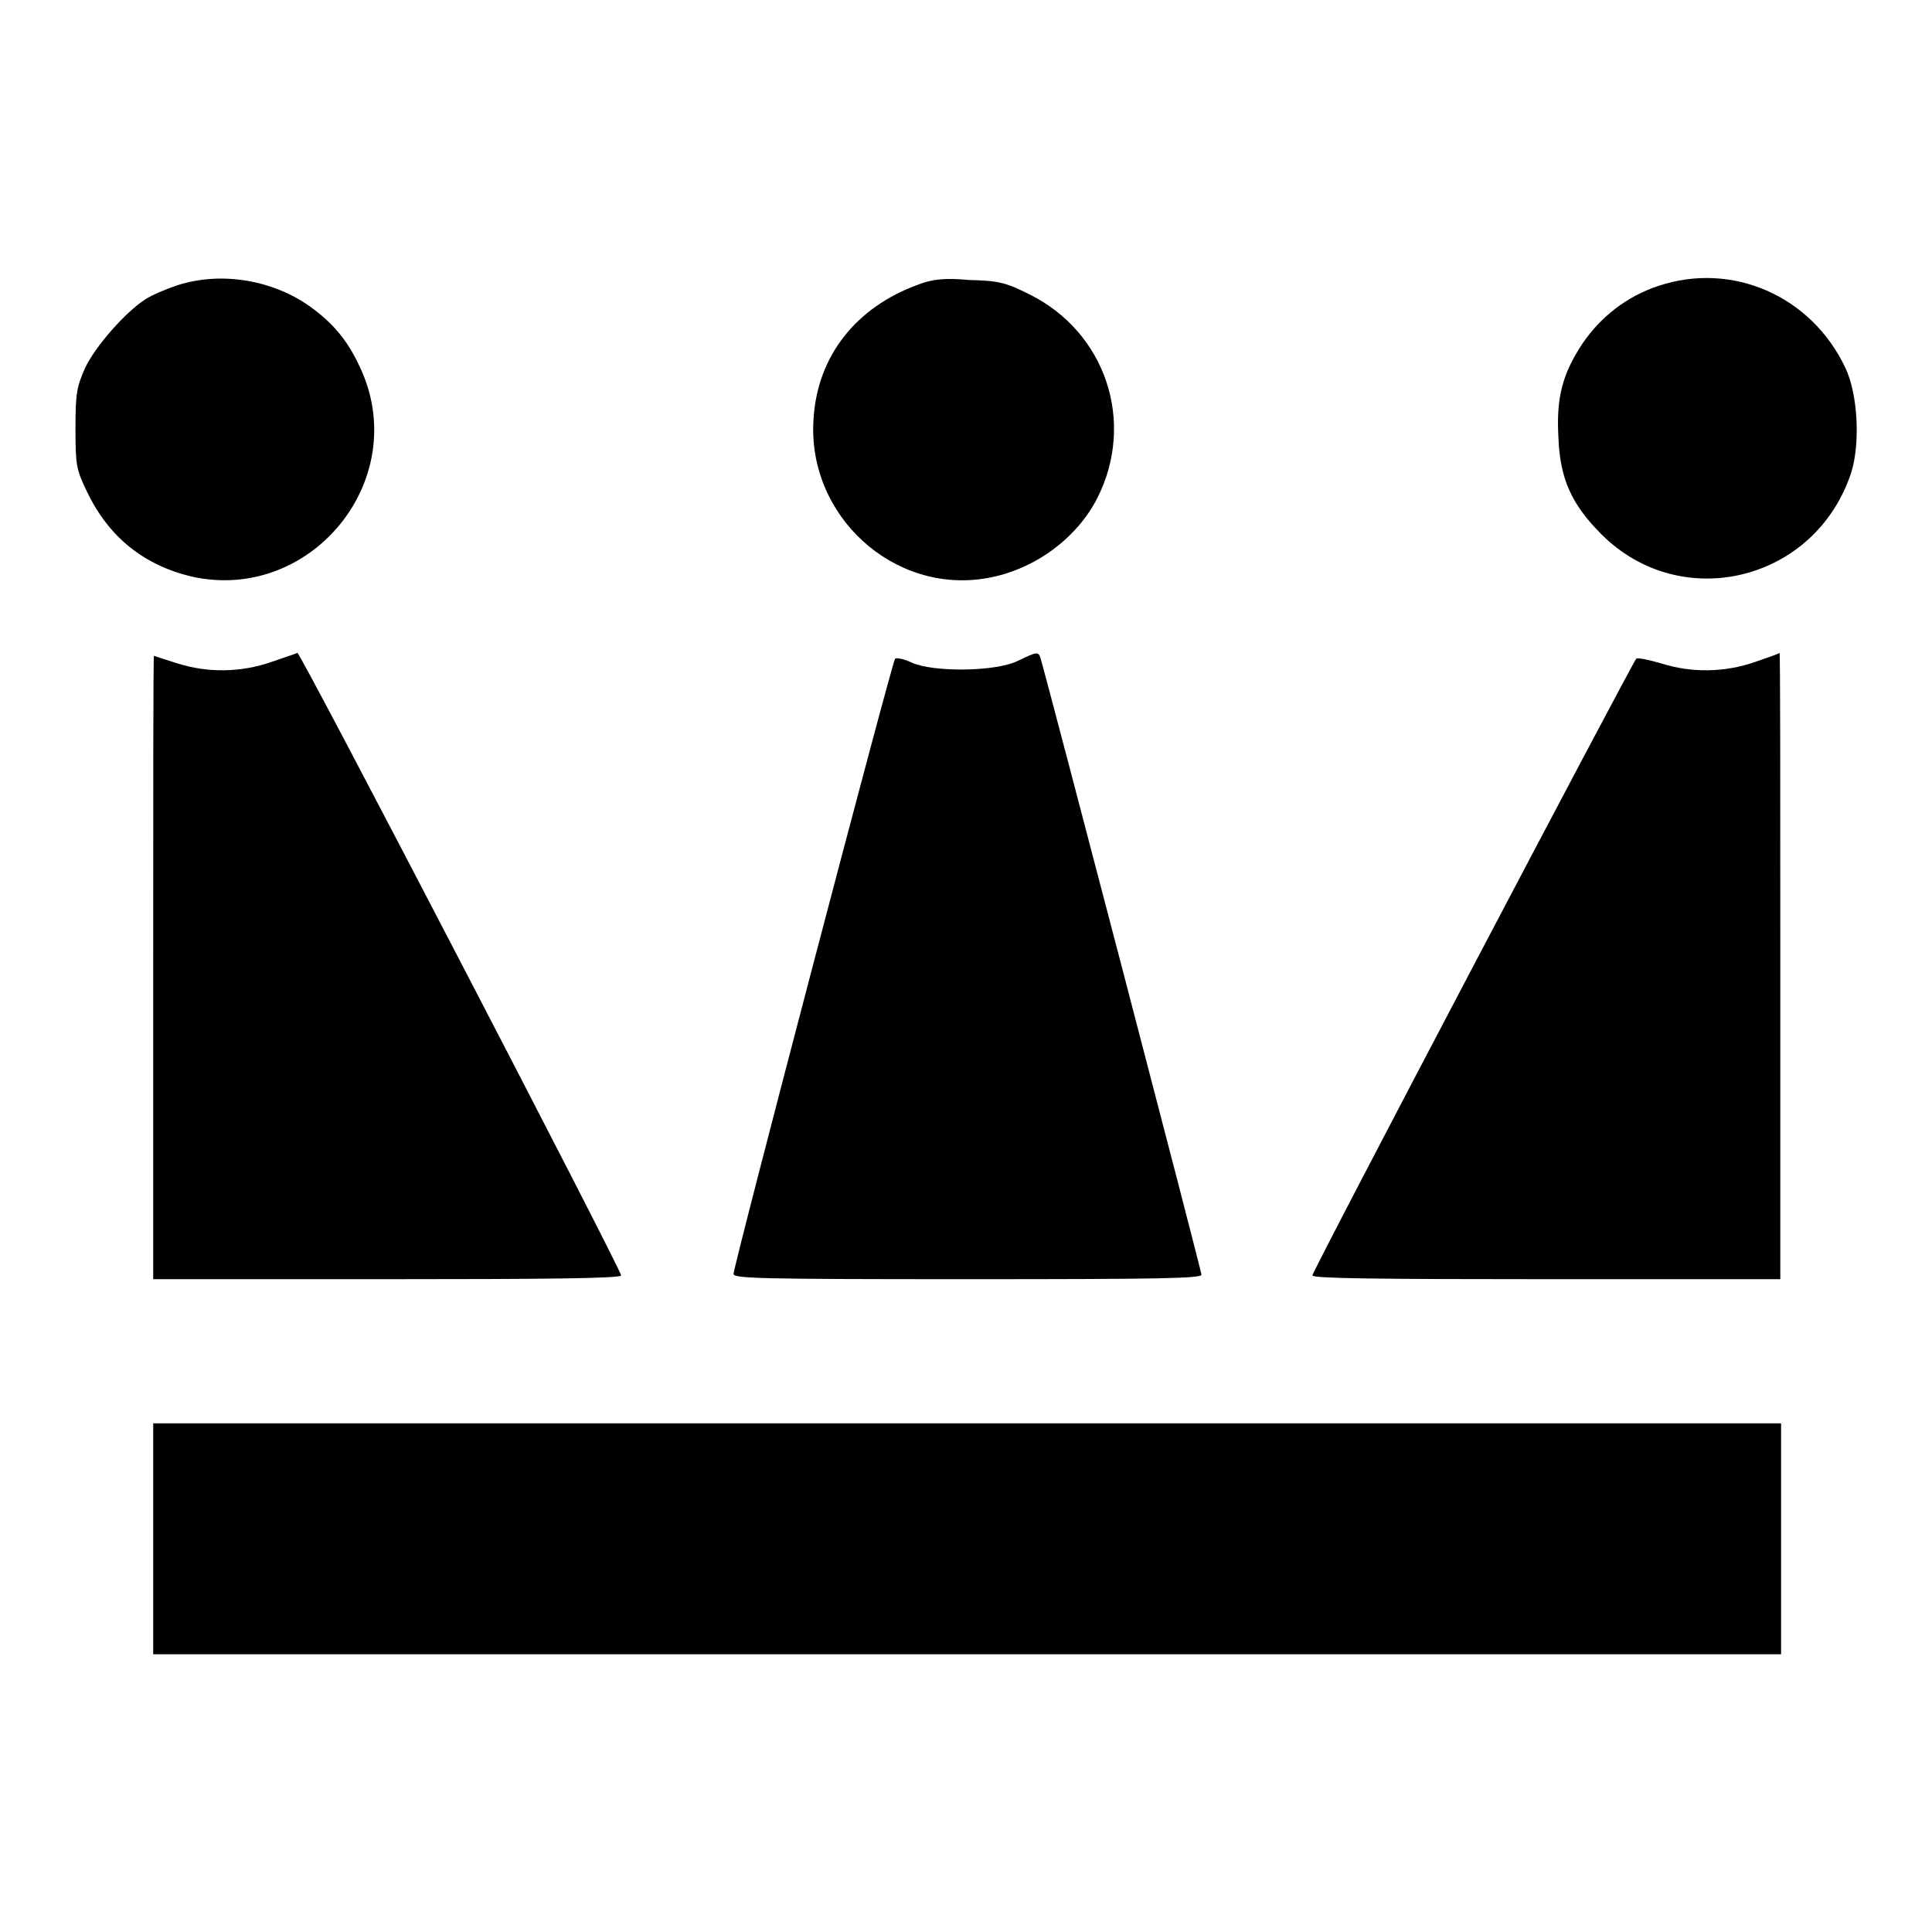 <?xml version="1.0" encoding="utf-8"?>
<!-- Svg Vector Icons : http://www.onlinewebfonts.com/icon -->
<!DOCTYPE svg PUBLIC "-//W3C//DTD SVG 1.1//EN" "http://www.w3.org/Graphics/SVG/1.1/DTD/svg11.dtd">
<svg version="1.1" xmlns="http://www.w3.org/2000/svg" xmlns:xlink="http://www.w3.org/1999/xlink" x="0px" y="0px" viewBox="0 0 256 256" enable-background="new 0 0 256 256" xml:space="preserve">
<g><g><g><path fill="#000000" d="M23.5,37.8c-1.5,0.5-3.4,1.3-4.3,1.9c-2.6,1.7-6.5,6.1-7.9,9c-1.1,2.5-1.3,3.3-1.3,8c0,4.9,0.1,5.5,1.5,8.4c2.9,6.1,7.6,9.8,13.9,11.3c15.7,3.5,29-12.6,22.5-27.3c-1.6-3.6-3.4-5.9-6.3-8.1C36.5,37.1,29.4,35.9,23.5,37.8z"/><path fill="#000000" d="M121.7,37.7c-8.3,3-13.4,9.5-13.9,17.8c-0.9,12.8,10.6,23.3,23,21.1c6.3-1.1,11.9-5.3,14.6-10.6c5.1-10.1,1.1-22-9-27c-3.2-1.6-4.1-1.8-8-1.9C125.2,36.8,123.5,37,121.7,37.7z"/><path fill="#000000" d="M219.7,37.9c-4.2,1.4-7.6,4.1-10,7.6c-2.7,4.1-3.5,7.2-3.2,12.5c0.2,5.5,1.8,8.9,5.7,12.8c10.6,10.6,28.4,6.2,33.1-8.2c1.2-3.8,0.9-10.4-0.8-13.9C240,39.2,229.5,34.6,219.7,37.9z"/><path fill="#000000" d="M36,87.7c-4,1.4-8.4,1.5-12.5,0.2c-1.6-0.5-3.1-1-3.1-1c-0.1,0-0.1,18.6-0.1,41.3v41.3h31c20.7,0,31-0.1,31-0.5c0-0.8-42.5-82.6-42.9-82.5C39.3,86.6,37.7,87.1,36,87.7z"/><path fill="#000000" d="M134.8,87.6c-2.9,1.4-11.1,1.5-14,0.2c-1-0.5-2.1-0.7-2.2-0.5c-0.4,0.4-21.4,80.4-21.4,81.5c0,0.6,3.3,0.7,31,0.7c25.5,0,31-0.1,31-0.6c0-0.5-20.4-78.6-21.3-81.6C137.6,86.3,137.5,86.3,134.8,87.6z"/><path fill="#000000" d="M232.6,87.7c-4,1.4-8.4,1.5-12.5,0.2c-1.7-0.5-3.2-0.8-3.3-0.6c-0.6,0.7-42.9,81.1-42.9,81.7c0,0.4,8.6,0.5,31,0.5h31V128c0-22.9,0-41.5-0.1-41.5C235.8,86.6,234.3,87.1,232.6,87.7z"/><path fill="#000000" d="M20.3,203.9v15.3h107.9H236v-15.3v-15.3H128.1H20.3V203.9z"/></g></g></g>
</svg>